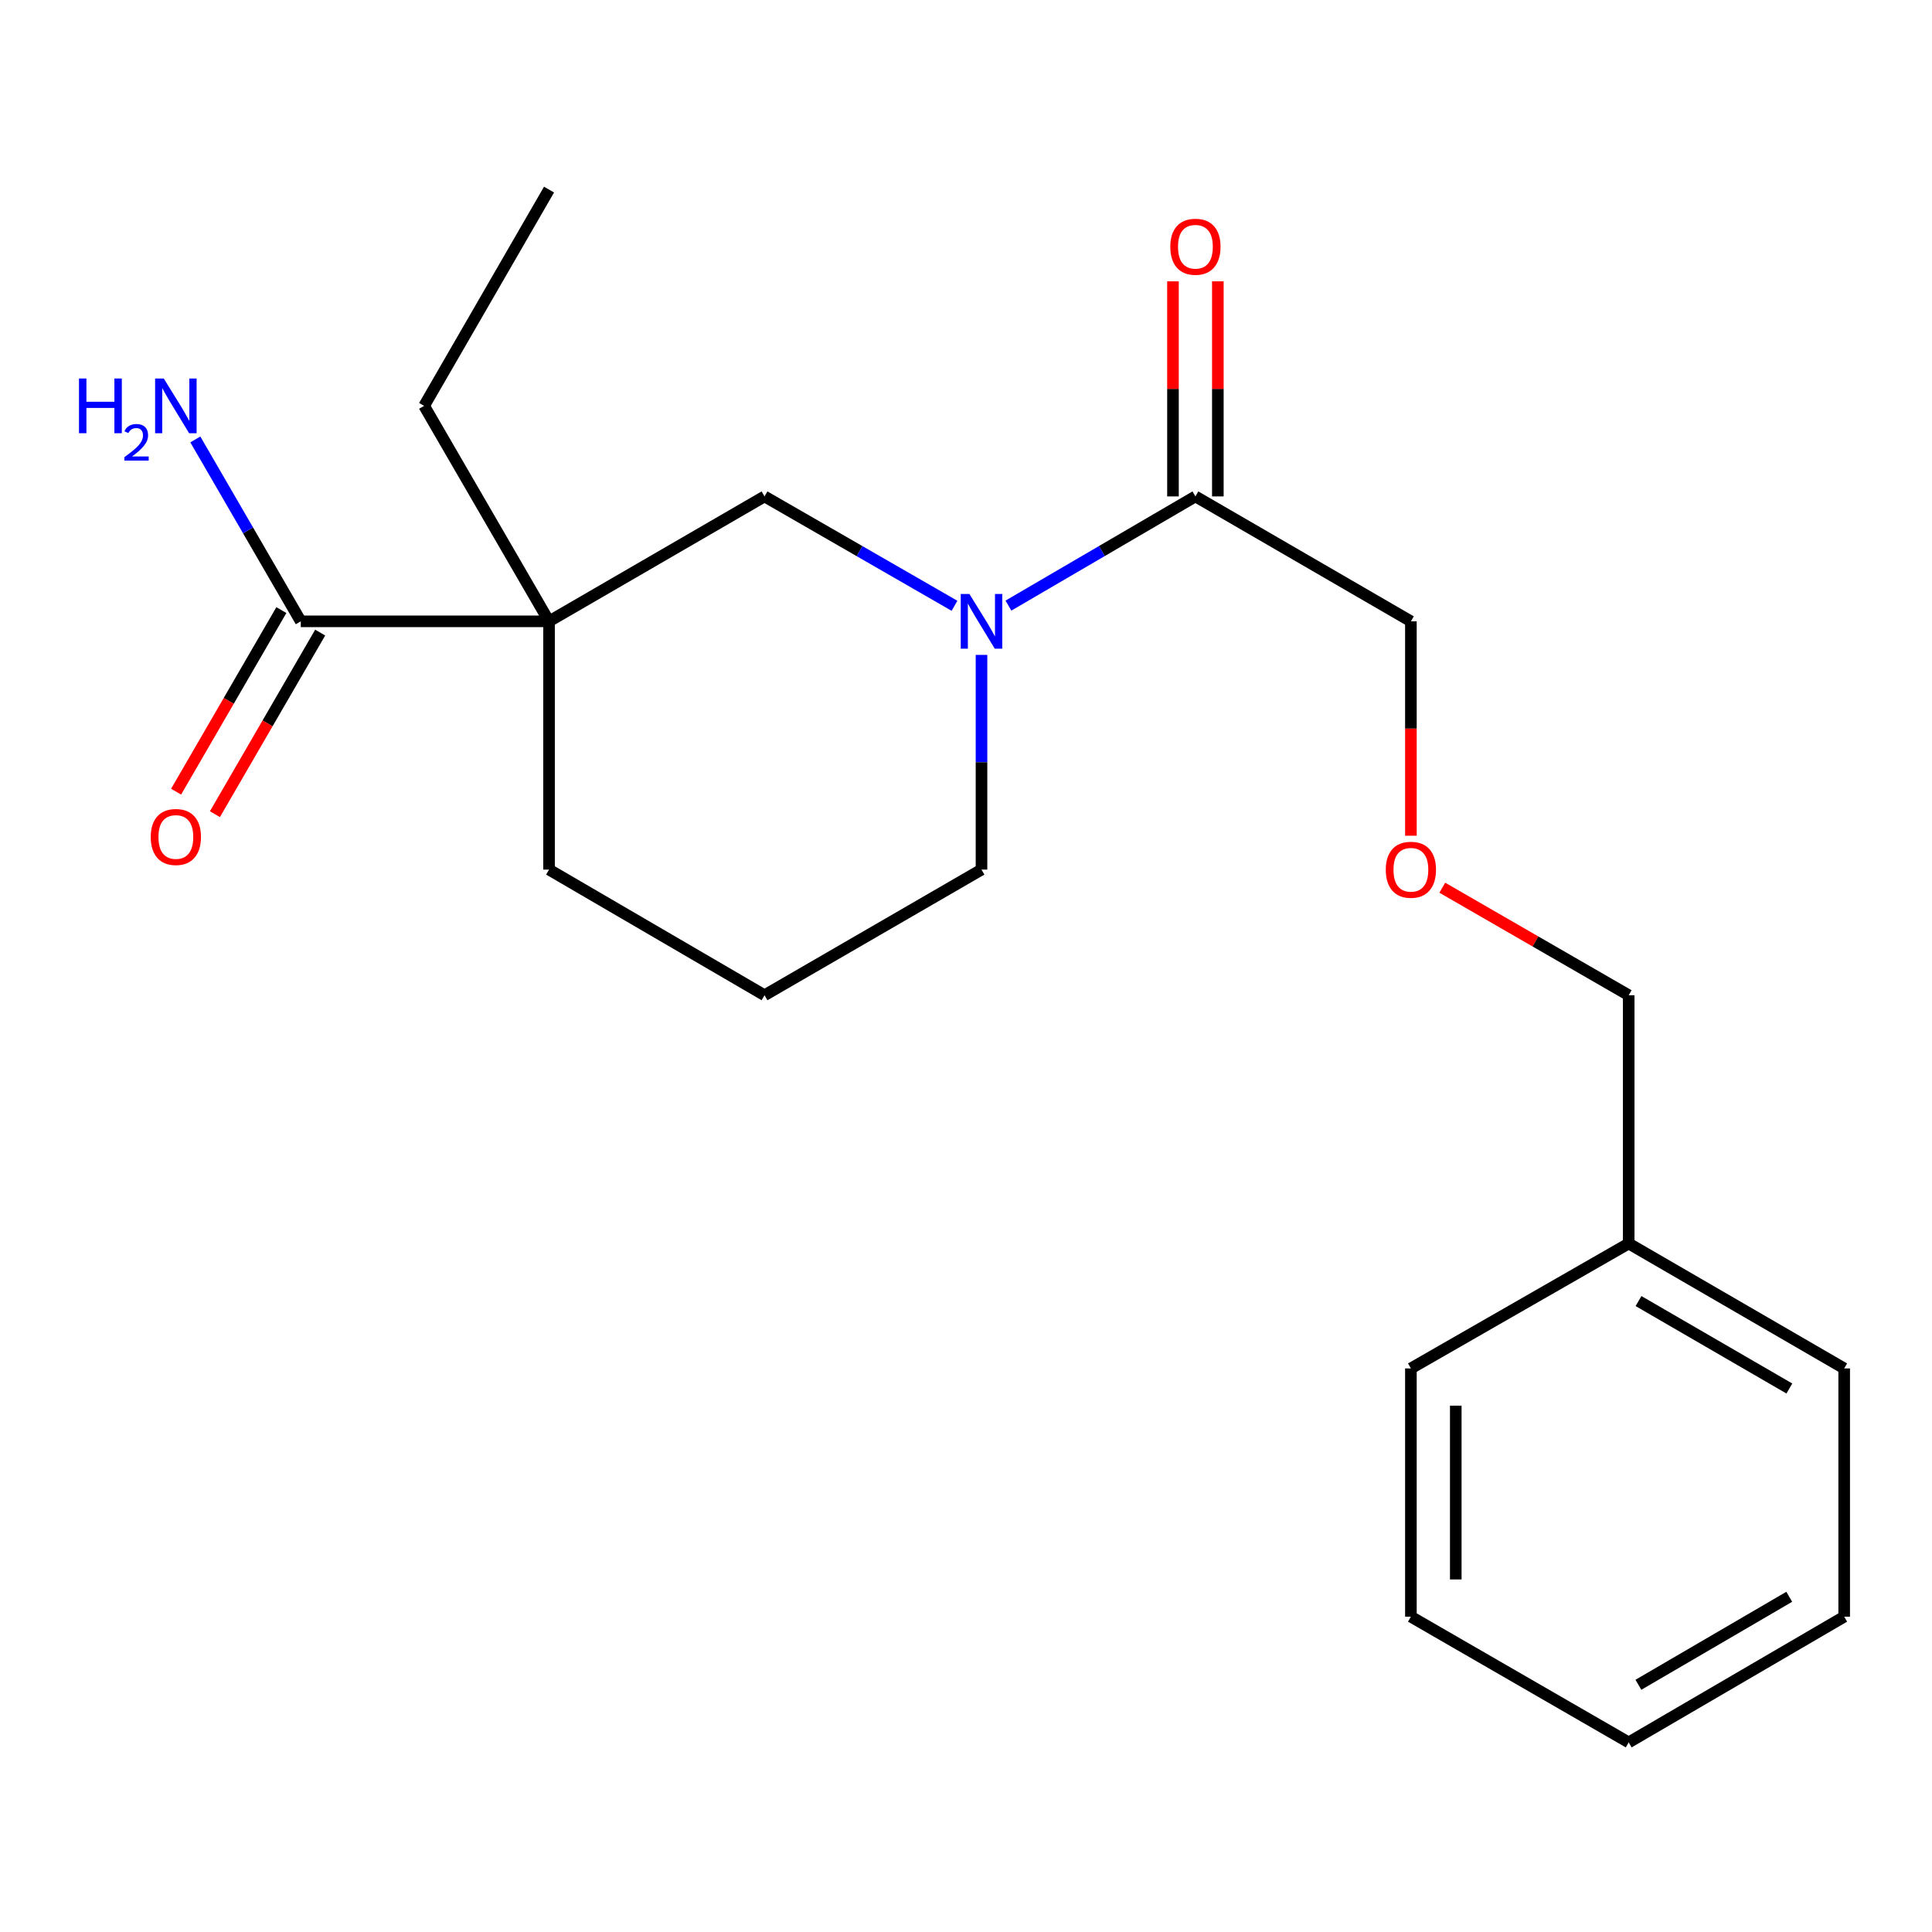 <?xml version='1.0' encoding='iso-8859-1'?>
<svg version='1.1' baseProfile='full'
              xmlns='http://www.w3.org/2000/svg'
                      xmlns:rdkit='http://www.rdkit.org/xml'
                      xmlns:xlink='http://www.w3.org/1999/xlink'
                  xml:space='preserve'
width='1000px' height='1000px' viewBox='0 0 1000 1000'>
<!-- END OF HEADER -->
<rect style='opacity:1.0;fill:#FFFFFF;stroke:none' width='1000' height='1000' x='0' y='0'> </rect>
<path class='bond-1' d='M 284.182,321.603 L 155.681,321.603' style='fill:none;fill-rule:evenodd;stroke:#000000;stroke-width:6px;stroke-linecap:butt;stroke-linejoin:miter;stroke-opacity:1' />
<path class='bond-2' d='M 284.182,321.603 L 395.716,256.946' style='fill:none;fill-rule:evenodd;stroke:#000000;stroke-width:6px;stroke-linecap:butt;stroke-linejoin:miter;stroke-opacity:1' />
<path class='bond-7' d='M 284.182,321.603 L 284.182,450.104' style='fill:none;fill-rule:evenodd;stroke:#000000;stroke-width:6px;stroke-linecap:butt;stroke-linejoin:miter;stroke-opacity:1' />
<path class='bond-8' d='M 284.182,321.603 L 219.525,210.069' style='fill:none;fill-rule:evenodd;stroke:#000000;stroke-width:6px;stroke-linecap:butt;stroke-linejoin:miter;stroke-opacity:1' />
<path class='bond-0' d='M 494.044,313.555 L 444.88,285.25' style='fill:none;fill-rule:evenodd;stroke:#0000FF;stroke-width:6px;stroke-linecap:butt;stroke-linejoin:miter;stroke-opacity:1' />
<path class='bond-0' d='M 444.88,285.25 L 395.716,256.946' style='fill:none;fill-rule:evenodd;stroke:#000000;stroke-width:6px;stroke-linecap:butt;stroke-linejoin:miter;stroke-opacity:1' />
<path class='bond-3' d='M 521.969,313.459 L 570.357,285.203' style='fill:none;fill-rule:evenodd;stroke:#0000FF;stroke-width:6px;stroke-linecap:butt;stroke-linejoin:miter;stroke-opacity:1' />
<path class='bond-3' d='M 570.357,285.203 L 618.745,256.946' style='fill:none;fill-rule:evenodd;stroke:#000000;stroke-width:6px;stroke-linecap:butt;stroke-linejoin:miter;stroke-opacity:1' />
<path class='bond-21' d='M 508.024,338.976 L 508.024,394.54' style='fill:none;fill-rule:evenodd;stroke:#0000FF;stroke-width:6px;stroke-linecap:butt;stroke-linejoin:miter;stroke-opacity:1' />
<path class='bond-21' d='M 508.024,394.54 L 508.024,450.104' style='fill:none;fill-rule:evenodd;stroke:#000000;stroke-width:6px;stroke-linecap:butt;stroke-linejoin:miter;stroke-opacity:1' />
<path class='bond-4' d='M 145.635,315.779 L 118.391,362.774' style='fill:none;fill-rule:evenodd;stroke:#000000;stroke-width:6px;stroke-linecap:butt;stroke-linejoin:miter;stroke-opacity:1' />
<path class='bond-4' d='M 118.391,362.774 L 91.148,409.769' style='fill:none;fill-rule:evenodd;stroke:#FF0000;stroke-width:6px;stroke-linecap:butt;stroke-linejoin:miter;stroke-opacity:1' />
<path class='bond-4' d='M 165.728,327.427 L 138.484,374.422' style='fill:none;fill-rule:evenodd;stroke:#000000;stroke-width:6px;stroke-linecap:butt;stroke-linejoin:miter;stroke-opacity:1' />
<path class='bond-4' d='M 138.484,374.422 L 111.241,421.418' style='fill:none;fill-rule:evenodd;stroke:#FF0000;stroke-width:6px;stroke-linecap:butt;stroke-linejoin:miter;stroke-opacity:1' />
<path class='bond-6' d='M 155.681,321.603 L 128.391,274.528' style='fill:none;fill-rule:evenodd;stroke:#000000;stroke-width:6px;stroke-linecap:butt;stroke-linejoin:miter;stroke-opacity:1' />
<path class='bond-6' d='M 128.391,274.528 L 101.101,227.452' style='fill:none;fill-rule:evenodd;stroke:#0000FF;stroke-width:6px;stroke-linecap:butt;stroke-linejoin:miter;stroke-opacity:1' />
<path class='bond-5' d='M 630.357,256.946 L 630.357,201.285' style='fill:none;fill-rule:evenodd;stroke:#000000;stroke-width:6px;stroke-linecap:butt;stroke-linejoin:miter;stroke-opacity:1' />
<path class='bond-5' d='M 630.357,201.285 L 630.357,145.625' style='fill:none;fill-rule:evenodd;stroke:#FF0000;stroke-width:6px;stroke-linecap:butt;stroke-linejoin:miter;stroke-opacity:1' />
<path class='bond-5' d='M 607.132,256.946 L 607.132,201.285' style='fill:none;fill-rule:evenodd;stroke:#000000;stroke-width:6px;stroke-linecap:butt;stroke-linejoin:miter;stroke-opacity:1' />
<path class='bond-5' d='M 607.132,201.285 L 607.132,145.625' style='fill:none;fill-rule:evenodd;stroke:#FF0000;stroke-width:6px;stroke-linecap:butt;stroke-linejoin:miter;stroke-opacity:1' />
<path class='bond-11' d='M 618.745,256.946 L 730.278,321.603' style='fill:none;fill-rule:evenodd;stroke:#000000;stroke-width:6px;stroke-linecap:butt;stroke-linejoin:miter;stroke-opacity:1' />
<path class='bond-13' d='M 284.182,450.104 L 395.716,515.135' style='fill:none;fill-rule:evenodd;stroke:#000000;stroke-width:6px;stroke-linecap:butt;stroke-linejoin:miter;stroke-opacity:1' />
<path class='bond-17' d='M 219.525,210.069 L 284.182,98.136' style='fill:none;fill-rule:evenodd;stroke:#000000;stroke-width:6px;stroke-linecap:butt;stroke-linejoin:miter;stroke-opacity:1' />
<path class='bond-9' d='M 508.024,450.104 L 395.716,515.135' style='fill:none;fill-rule:evenodd;stroke:#000000;stroke-width:6px;stroke-linecap:butt;stroke-linejoin:miter;stroke-opacity:1' />
<path class='bond-10' d='M 730.278,432.572 L 730.278,377.087' style='fill:none;fill-rule:evenodd;stroke:#FF0000;stroke-width:6px;stroke-linecap:butt;stroke-linejoin:miter;stroke-opacity:1' />
<path class='bond-10' d='M 730.278,377.087 L 730.278,321.603' style='fill:none;fill-rule:evenodd;stroke:#000000;stroke-width:6px;stroke-linecap:butt;stroke-linejoin:miter;stroke-opacity:1' />
<path class='bond-14' d='M 746.532,459.48 L 794.772,487.308' style='fill:none;fill-rule:evenodd;stroke:#FF0000;stroke-width:6px;stroke-linecap:butt;stroke-linejoin:miter;stroke-opacity:1' />
<path class='bond-14' d='M 794.772,487.308 L 843.012,515.135' style='fill:none;fill-rule:evenodd;stroke:#000000;stroke-width:6px;stroke-linecap:butt;stroke-linejoin:miter;stroke-opacity:1' />
<path class='bond-12' d='M 843.012,643.636 L 843.012,515.135' style='fill:none;fill-rule:evenodd;stroke:#000000;stroke-width:6px;stroke-linecap:butt;stroke-linejoin:miter;stroke-opacity:1' />
<path class='bond-15' d='M 843.012,643.636 L 954.545,708.293' style='fill:none;fill-rule:evenodd;stroke:#000000;stroke-width:6px;stroke-linecap:butt;stroke-linejoin:miter;stroke-opacity:1' />
<path class='bond-15' d='M 848.094,673.428 L 926.167,718.688' style='fill:none;fill-rule:evenodd;stroke:#000000;stroke-width:6px;stroke-linecap:butt;stroke-linejoin:miter;stroke-opacity:1' />
<path class='bond-16' d='M 843.012,643.636 L 730.278,708.293' style='fill:none;fill-rule:evenodd;stroke:#000000;stroke-width:6px;stroke-linecap:butt;stroke-linejoin:miter;stroke-opacity:1' />
<path class='bond-18' d='M 954.545,708.293 L 954.545,836.794' style='fill:none;fill-rule:evenodd;stroke:#000000;stroke-width:6px;stroke-linecap:butt;stroke-linejoin:miter;stroke-opacity:1' />
<path class='bond-19' d='M 730.278,708.293 L 730.278,836.794' style='fill:none;fill-rule:evenodd;stroke:#000000;stroke-width:6px;stroke-linecap:butt;stroke-linejoin:miter;stroke-opacity:1' />
<path class='bond-19' d='M 753.504,727.568 L 753.504,817.519' style='fill:none;fill-rule:evenodd;stroke:#000000;stroke-width:6px;stroke-linecap:butt;stroke-linejoin:miter;stroke-opacity:1' />
<path class='bond-22' d='M 954.545,836.794 L 843.012,901.864' style='fill:none;fill-rule:evenodd;stroke:#000000;stroke-width:6px;stroke-linecap:butt;stroke-linejoin:miter;stroke-opacity:1' />
<path class='bond-22' d='M 926.112,826.494 L 848.038,872.043' style='fill:none;fill-rule:evenodd;stroke:#000000;stroke-width:6px;stroke-linecap:butt;stroke-linejoin:miter;stroke-opacity:1' />
<path class='bond-20' d='M 730.278,836.794 L 843.012,901.864' style='fill:none;fill-rule:evenodd;stroke:#000000;stroke-width:6px;stroke-linecap:butt;stroke-linejoin:miter;stroke-opacity:1' />
<path  class='atom-1' d='M 501.764 307.443
L 511.044 322.443
Q 511.964 323.923, 513.444 326.603
Q 514.924 329.283, 515.004 329.443
L 515.004 307.443
L 518.764 307.443
L 518.764 335.763
L 514.884 335.763
L 504.924 319.363
Q 503.764 317.443, 502.524 315.243
Q 501.324 313.043, 500.964 312.363
L 500.964 335.763
L 497.284 335.763
L 497.284 307.443
L 501.764 307.443
' fill='#0000FF'/>
<path  class='atom-5' d='M 78.024 433.217
Q 78.024 426.417, 81.384 422.617
Q 84.744 418.817, 91.024 418.817
Q 97.304 418.817, 100.664 422.617
Q 104.024 426.417, 104.024 433.217
Q 104.024 440.097, 100.624 444.017
Q 97.224 447.897, 91.024 447.897
Q 84.784 447.897, 81.384 444.017
Q 78.024 440.137, 78.024 433.217
M 91.024 444.697
Q 95.344 444.697, 97.664 441.817
Q 100.024 438.897, 100.024 433.217
Q 100.024 427.657, 97.664 424.857
Q 95.344 422.017, 91.024 422.017
Q 86.704 422.017, 84.344 424.817
Q 82.024 427.617, 82.024 433.217
Q 82.024 438.937, 84.344 441.817
Q 86.704 444.697, 91.024 444.697
' fill='#FF0000'/>
<path  class='atom-6' d='M 605.745 127.712
Q 605.745 120.912, 609.105 117.112
Q 612.465 113.312, 618.745 113.312
Q 625.025 113.312, 628.385 117.112
Q 631.745 120.912, 631.745 127.712
Q 631.745 134.592, 628.345 138.512
Q 624.945 142.392, 618.745 142.392
Q 612.505 142.392, 609.105 138.512
Q 605.745 134.632, 605.745 127.712
M 618.745 139.192
Q 623.065 139.192, 625.385 136.312
Q 627.745 133.392, 627.745 127.712
Q 627.745 122.152, 625.385 119.352
Q 623.065 116.512, 618.745 116.512
Q 614.425 116.512, 612.065 119.312
Q 609.745 122.112, 609.745 127.712
Q 609.745 133.432, 612.065 136.312
Q 614.425 139.192, 618.745 139.192
' fill='#FF0000'/>
<path  class='atom-7' d='M 40.892 195.909
L 44.732 195.909
L 44.732 207.949
L 59.212 207.949
L 59.212 195.909
L 63.052 195.909
L 63.052 224.229
L 59.212 224.229
L 59.212 211.149
L 44.732 211.149
L 44.732 224.229
L 40.892 224.229
L 40.892 195.909
' fill='#0000FF'/>
<path  class='atom-7' d='M 64.424 223.236
Q 65.111 221.467, 66.748 220.49
Q 68.384 219.487, 70.655 219.487
Q 73.48 219.487, 75.064 221.018
Q 76.648 222.549, 76.648 225.269
Q 76.648 228.041, 74.588 230.628
Q 72.556 233.215, 68.332 236.277
L 76.964 236.277
L 76.964 238.389
L 64.372 238.389
L 64.372 236.621
Q 67.856 234.139, 69.916 232.291
Q 72.001 230.443, 73.004 228.78
Q 74.008 227.117, 74.008 225.401
Q 74.008 223.605, 73.11 222.602
Q 72.212 221.599, 70.655 221.599
Q 69.15 221.599, 68.147 222.206
Q 67.144 222.813, 66.431 224.16
L 64.424 223.236
' fill='#0000FF'/>
<path  class='atom-7' d='M 84.764 195.909
L 94.044 210.909
Q 94.964 212.389, 96.444 215.069
Q 97.924 217.749, 98.004 217.909
L 98.004 195.909
L 101.764 195.909
L 101.764 224.229
L 97.884 224.229
L 87.924 207.829
Q 86.764 205.909, 85.524 203.709
Q 84.324 201.509, 83.964 200.829
L 83.964 224.229
L 80.284 224.229
L 80.284 195.909
L 84.764 195.909
' fill='#0000FF'/>
<path  class='atom-11' d='M 717.278 450.184
Q 717.278 443.384, 720.638 439.584
Q 723.998 435.784, 730.278 435.784
Q 736.558 435.784, 739.918 439.584
Q 743.278 443.384, 743.278 450.184
Q 743.278 457.064, 739.878 460.984
Q 736.478 464.864, 730.278 464.864
Q 724.038 464.864, 720.638 460.984
Q 717.278 457.104, 717.278 450.184
M 730.278 461.664
Q 734.598 461.664, 736.918 458.784
Q 739.278 455.864, 739.278 450.184
Q 739.278 444.624, 736.918 441.824
Q 734.598 438.984, 730.278 438.984
Q 725.958 438.984, 723.598 441.784
Q 721.278 444.584, 721.278 450.184
Q 721.278 455.904, 723.598 458.784
Q 725.958 461.664, 730.278 461.664
' fill='#FF0000'/>
</svg>
